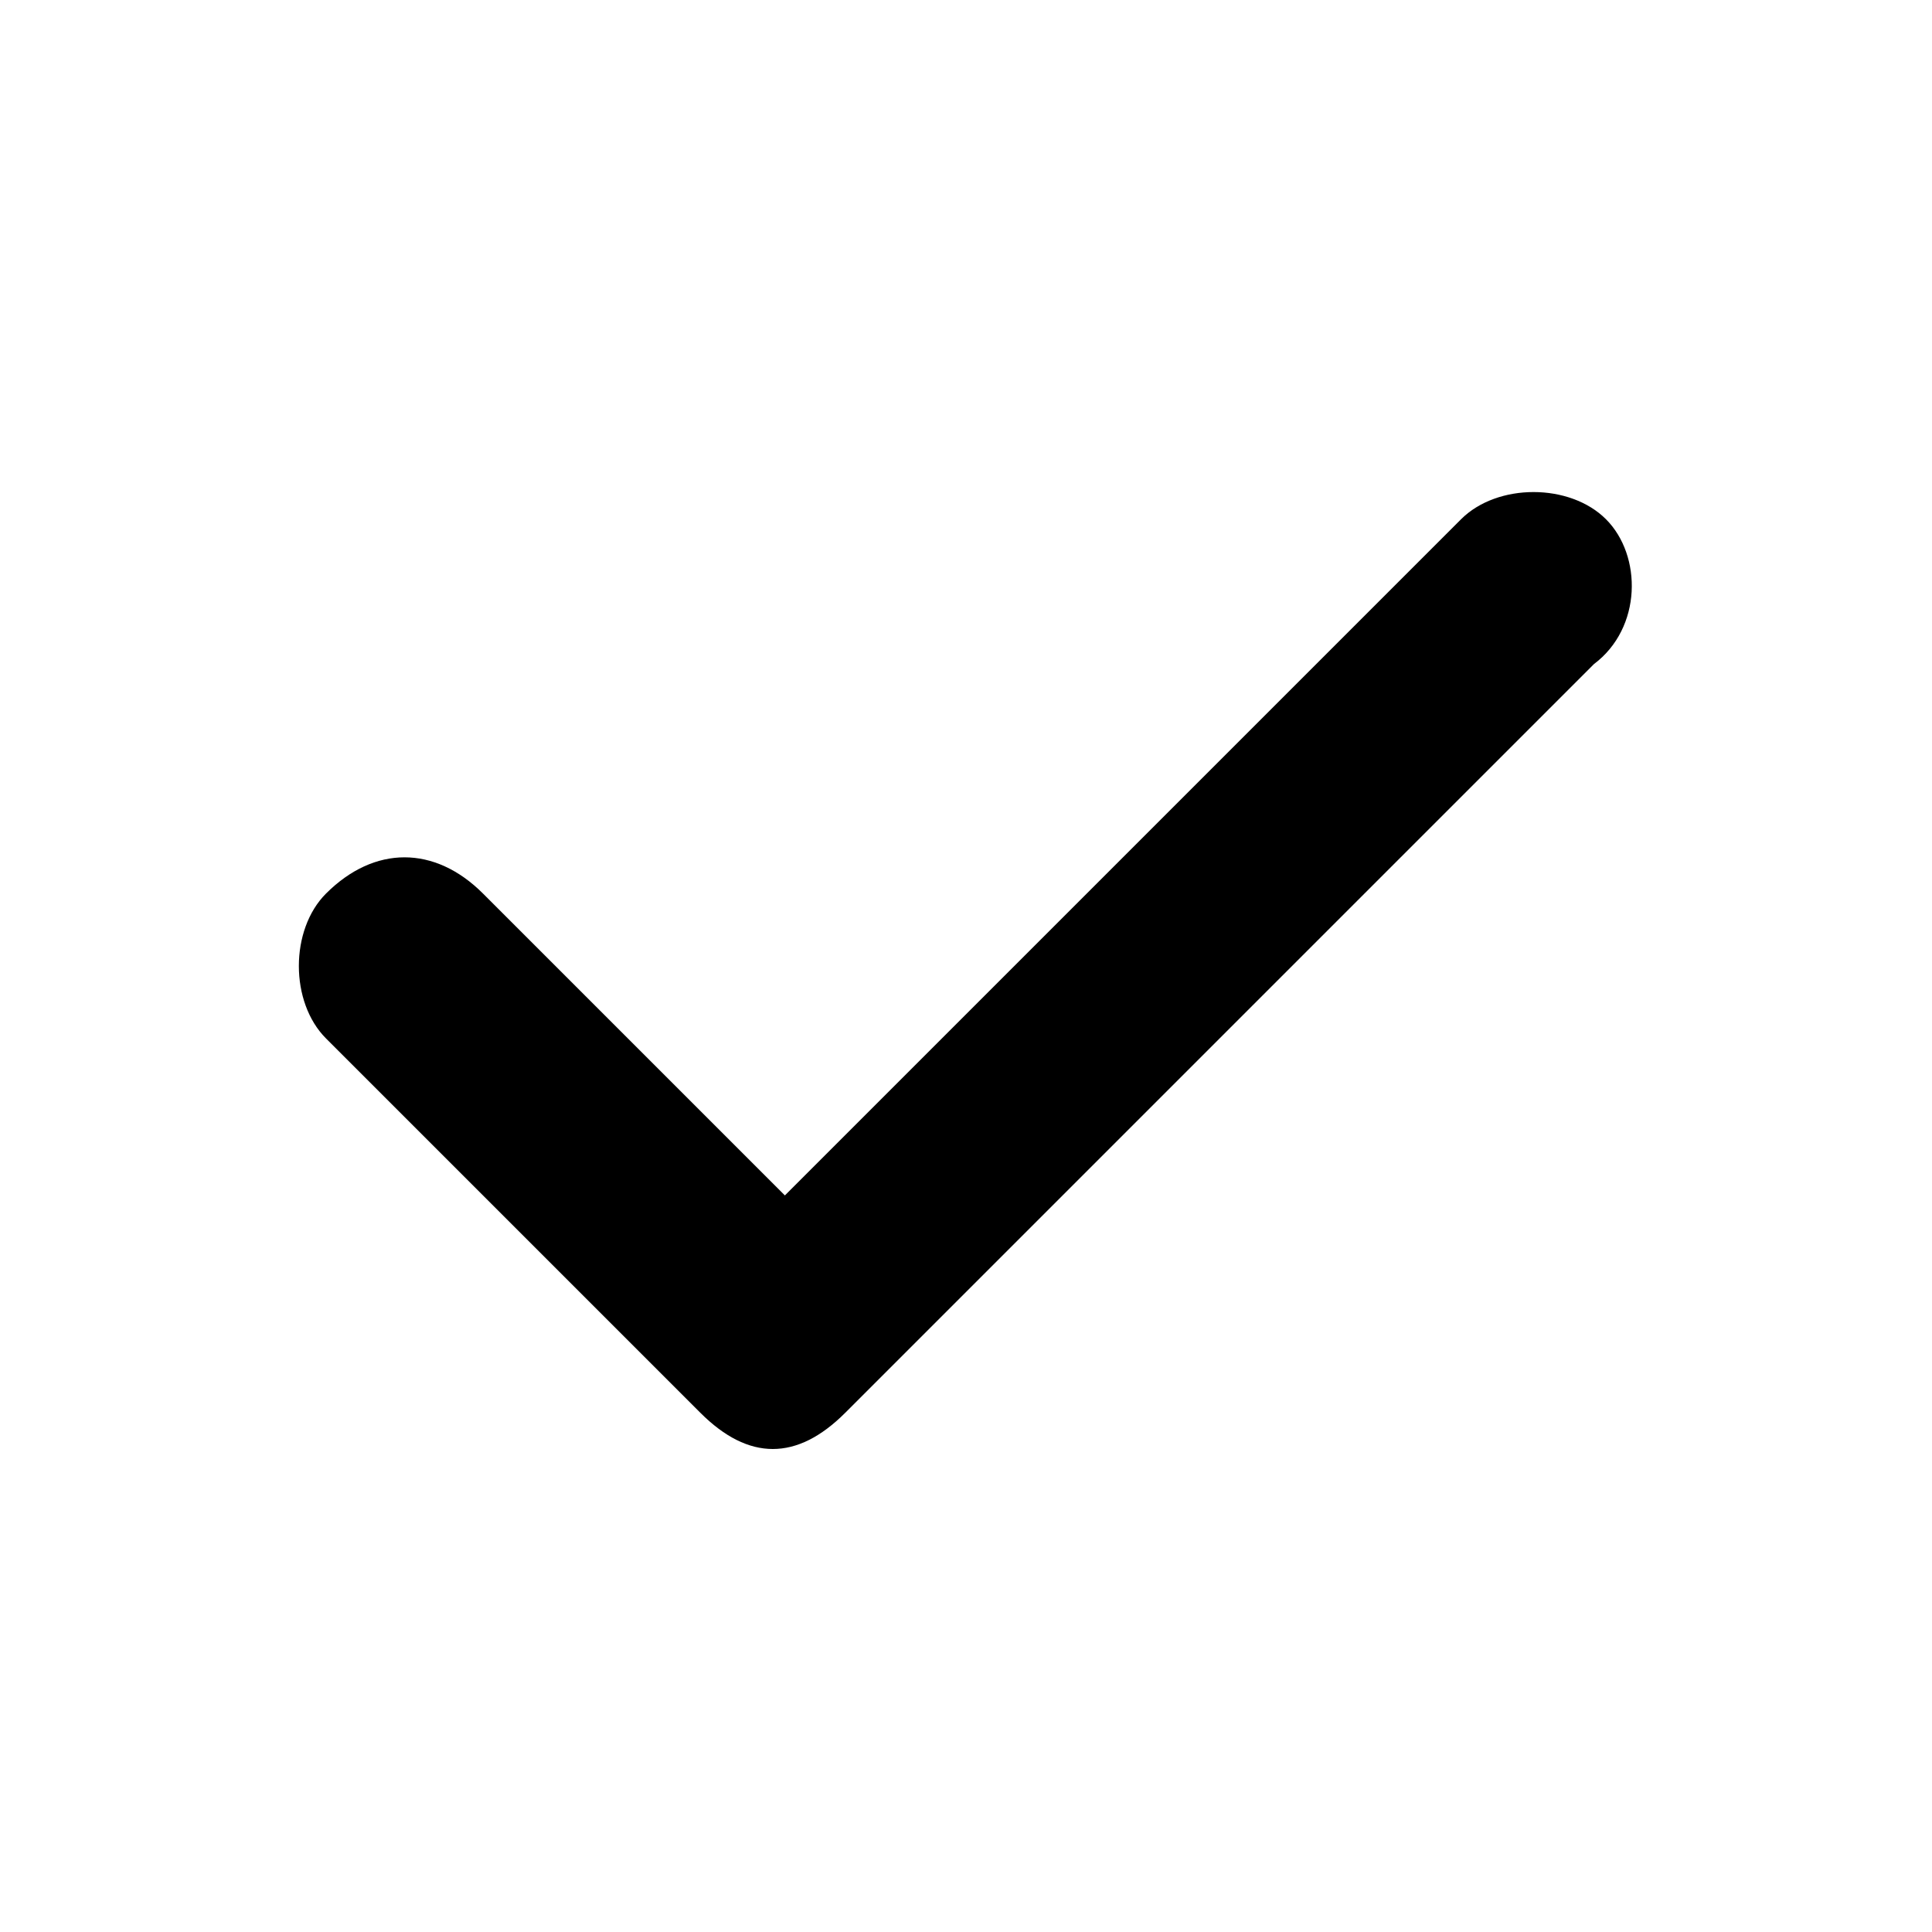 <?xml version="1.0" encoding="utf-8"?>
<!-- Generator: Adobe Illustrator 26.0.2, SVG Export Plug-In . SVG Version: 6.00 Build 0)  -->
<svg version="1.1" id="Warstwa_1" xmlns="http://www.w3.org/2000/svg" xmlns:xlink="http://www.w3.org/1999/xlink" x="0px" y="0px"
	 width="16px" height="16px" viewBox="0 0 16 16" style="enable-background:new 0 0 16 16;" xml:space="preserve">
<style type="text/css">
	.st0{fill:#FFFFFF;}
</style>
<g>
	<rect y="0" class="st0" width="16" height="16"/>
	<g>
		<path d="M13.3,4.3c-0.3-0.3-0.9-0.3-1.2,0L6.5,9.9L4,7.4C3.6,7,3.1,7,2.7,7.4c-0.3,0.3-0.3,0.9,0,1.2l3.1,3.1
			C6,11.9,6.2,12,6.4,12s0.4-0.1,0.6-0.3l6.2-6.2C13.6,5.2,13.6,4.6,13.3,4.3z"/>
	</g>
</g>
</svg>
